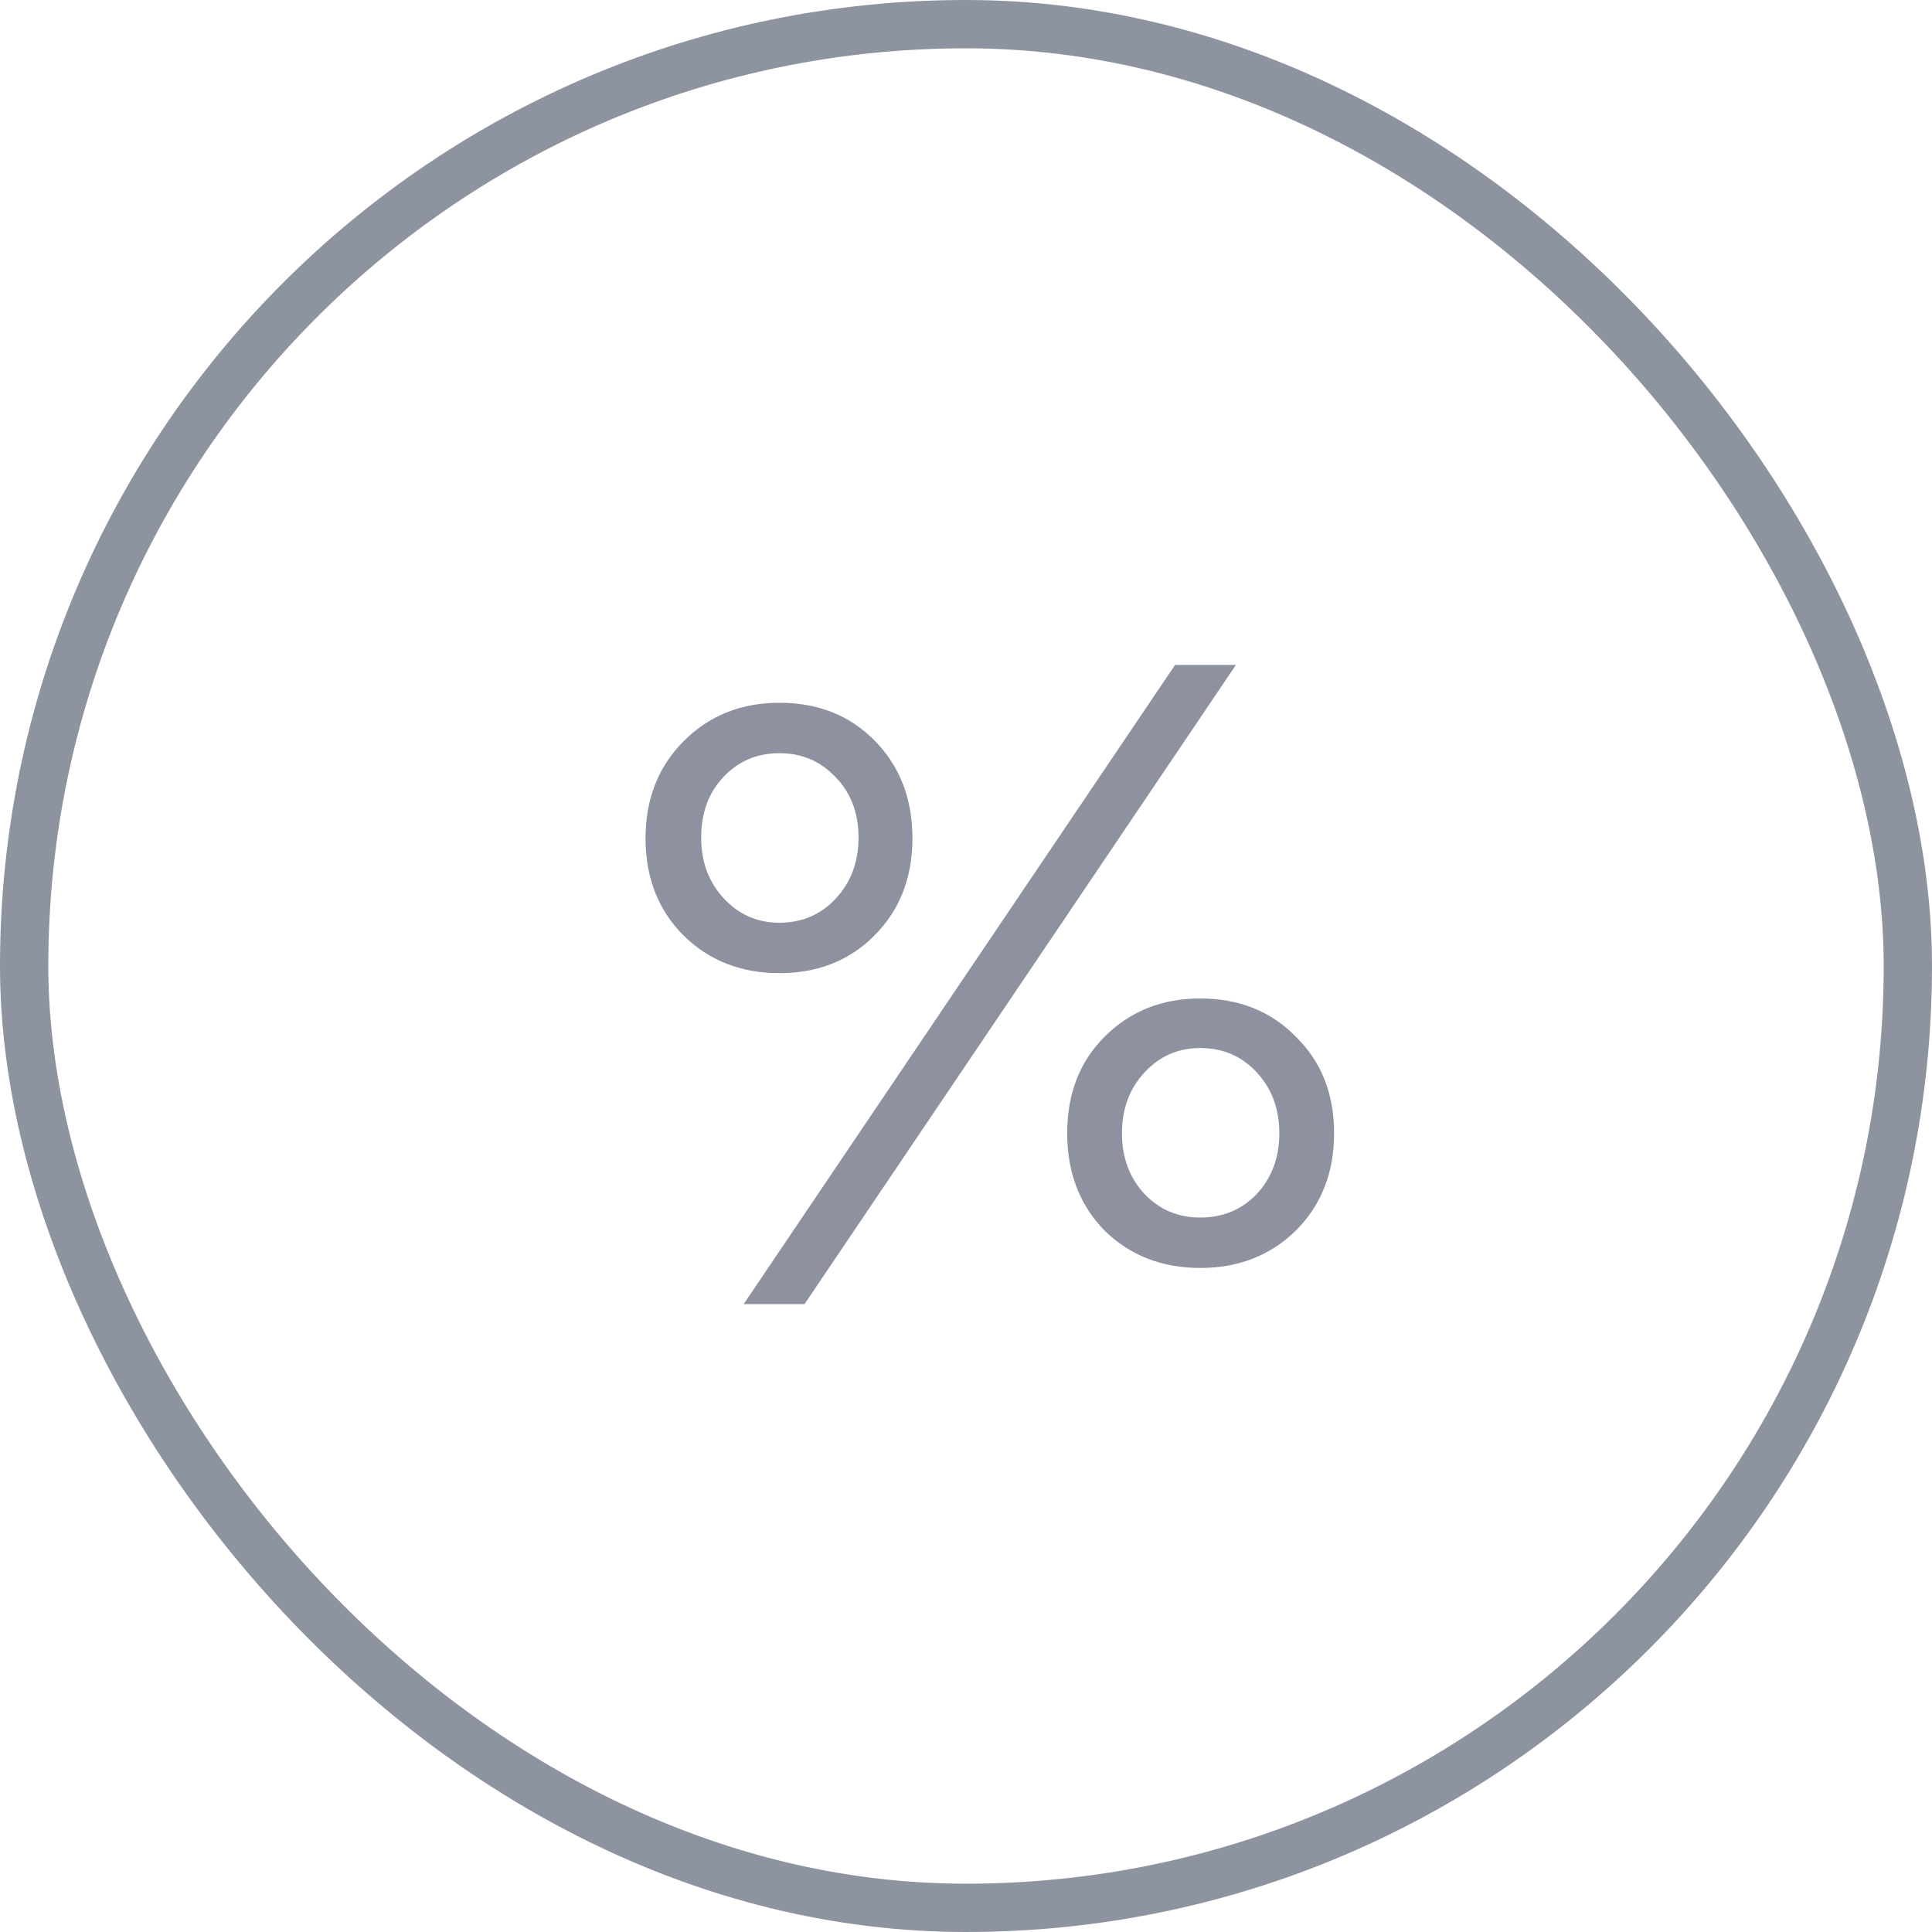 <svg width="40" height="40" viewBox="0 0 40 40" fill="none" xmlns="http://www.w3.org/2000/svg">
<rect x="0.5" y="0.5" width="39" height="39" rx="19.5" stroke="#8E93A0"/>
<path d="M24.849 25.208C25.317 25.208 25.707 25.046 26.019 24.722C26.331 24.386 26.487 23.966 26.487 23.462C26.487 22.958 26.331 22.538 26.019 22.202C25.707 21.866 25.317 21.698 24.849 21.698C24.393 21.698 24.009 21.866 23.697 22.202C23.385 22.538 23.229 22.958 23.229 23.462C23.229 23.966 23.385 24.386 23.697 24.722C24.009 25.046 24.393 25.208 24.849 25.208ZM26.829 25.478C26.301 25.994 25.641 26.252 24.849 26.252C24.057 26.252 23.397 25.994 22.869 25.478C22.353 24.95 22.095 24.278 22.095 23.462C22.095 22.646 22.353 21.98 22.869 21.464C23.397 20.936 24.057 20.672 24.849 20.672C25.653 20.672 26.313 20.936 26.829 21.464C27.357 21.98 27.621 22.646 27.621 23.462C27.621 24.278 27.357 24.95 26.829 25.478ZM24.329 13.766H25.589L16.657 27H15.397L24.329 13.766ZM16.137 19.104C16.605 19.104 16.995 18.936 17.307 18.6C17.619 18.264 17.775 17.844 17.775 17.34C17.775 16.836 17.619 16.422 17.307 16.098C16.995 15.762 16.605 15.594 16.137 15.594C15.669 15.594 15.279 15.762 14.967 16.098C14.667 16.422 14.517 16.836 14.517 17.34C14.517 17.844 14.673 18.264 14.985 18.6C15.297 18.936 15.681 19.104 16.137 19.104ZM18.099 19.374C17.583 19.89 16.929 20.148 16.137 20.148C15.345 20.148 14.685 19.89 14.157 19.374C13.629 18.846 13.365 18.174 13.365 17.358C13.365 16.542 13.629 15.87 14.157 15.342C14.685 14.814 15.345 14.55 16.137 14.55C16.941 14.55 17.601 14.814 18.117 15.342C18.633 15.87 18.891 16.542 18.891 17.358C18.891 18.174 18.627 18.846 18.099 19.374Z" fill="#8E92A0"/>
</svg>
